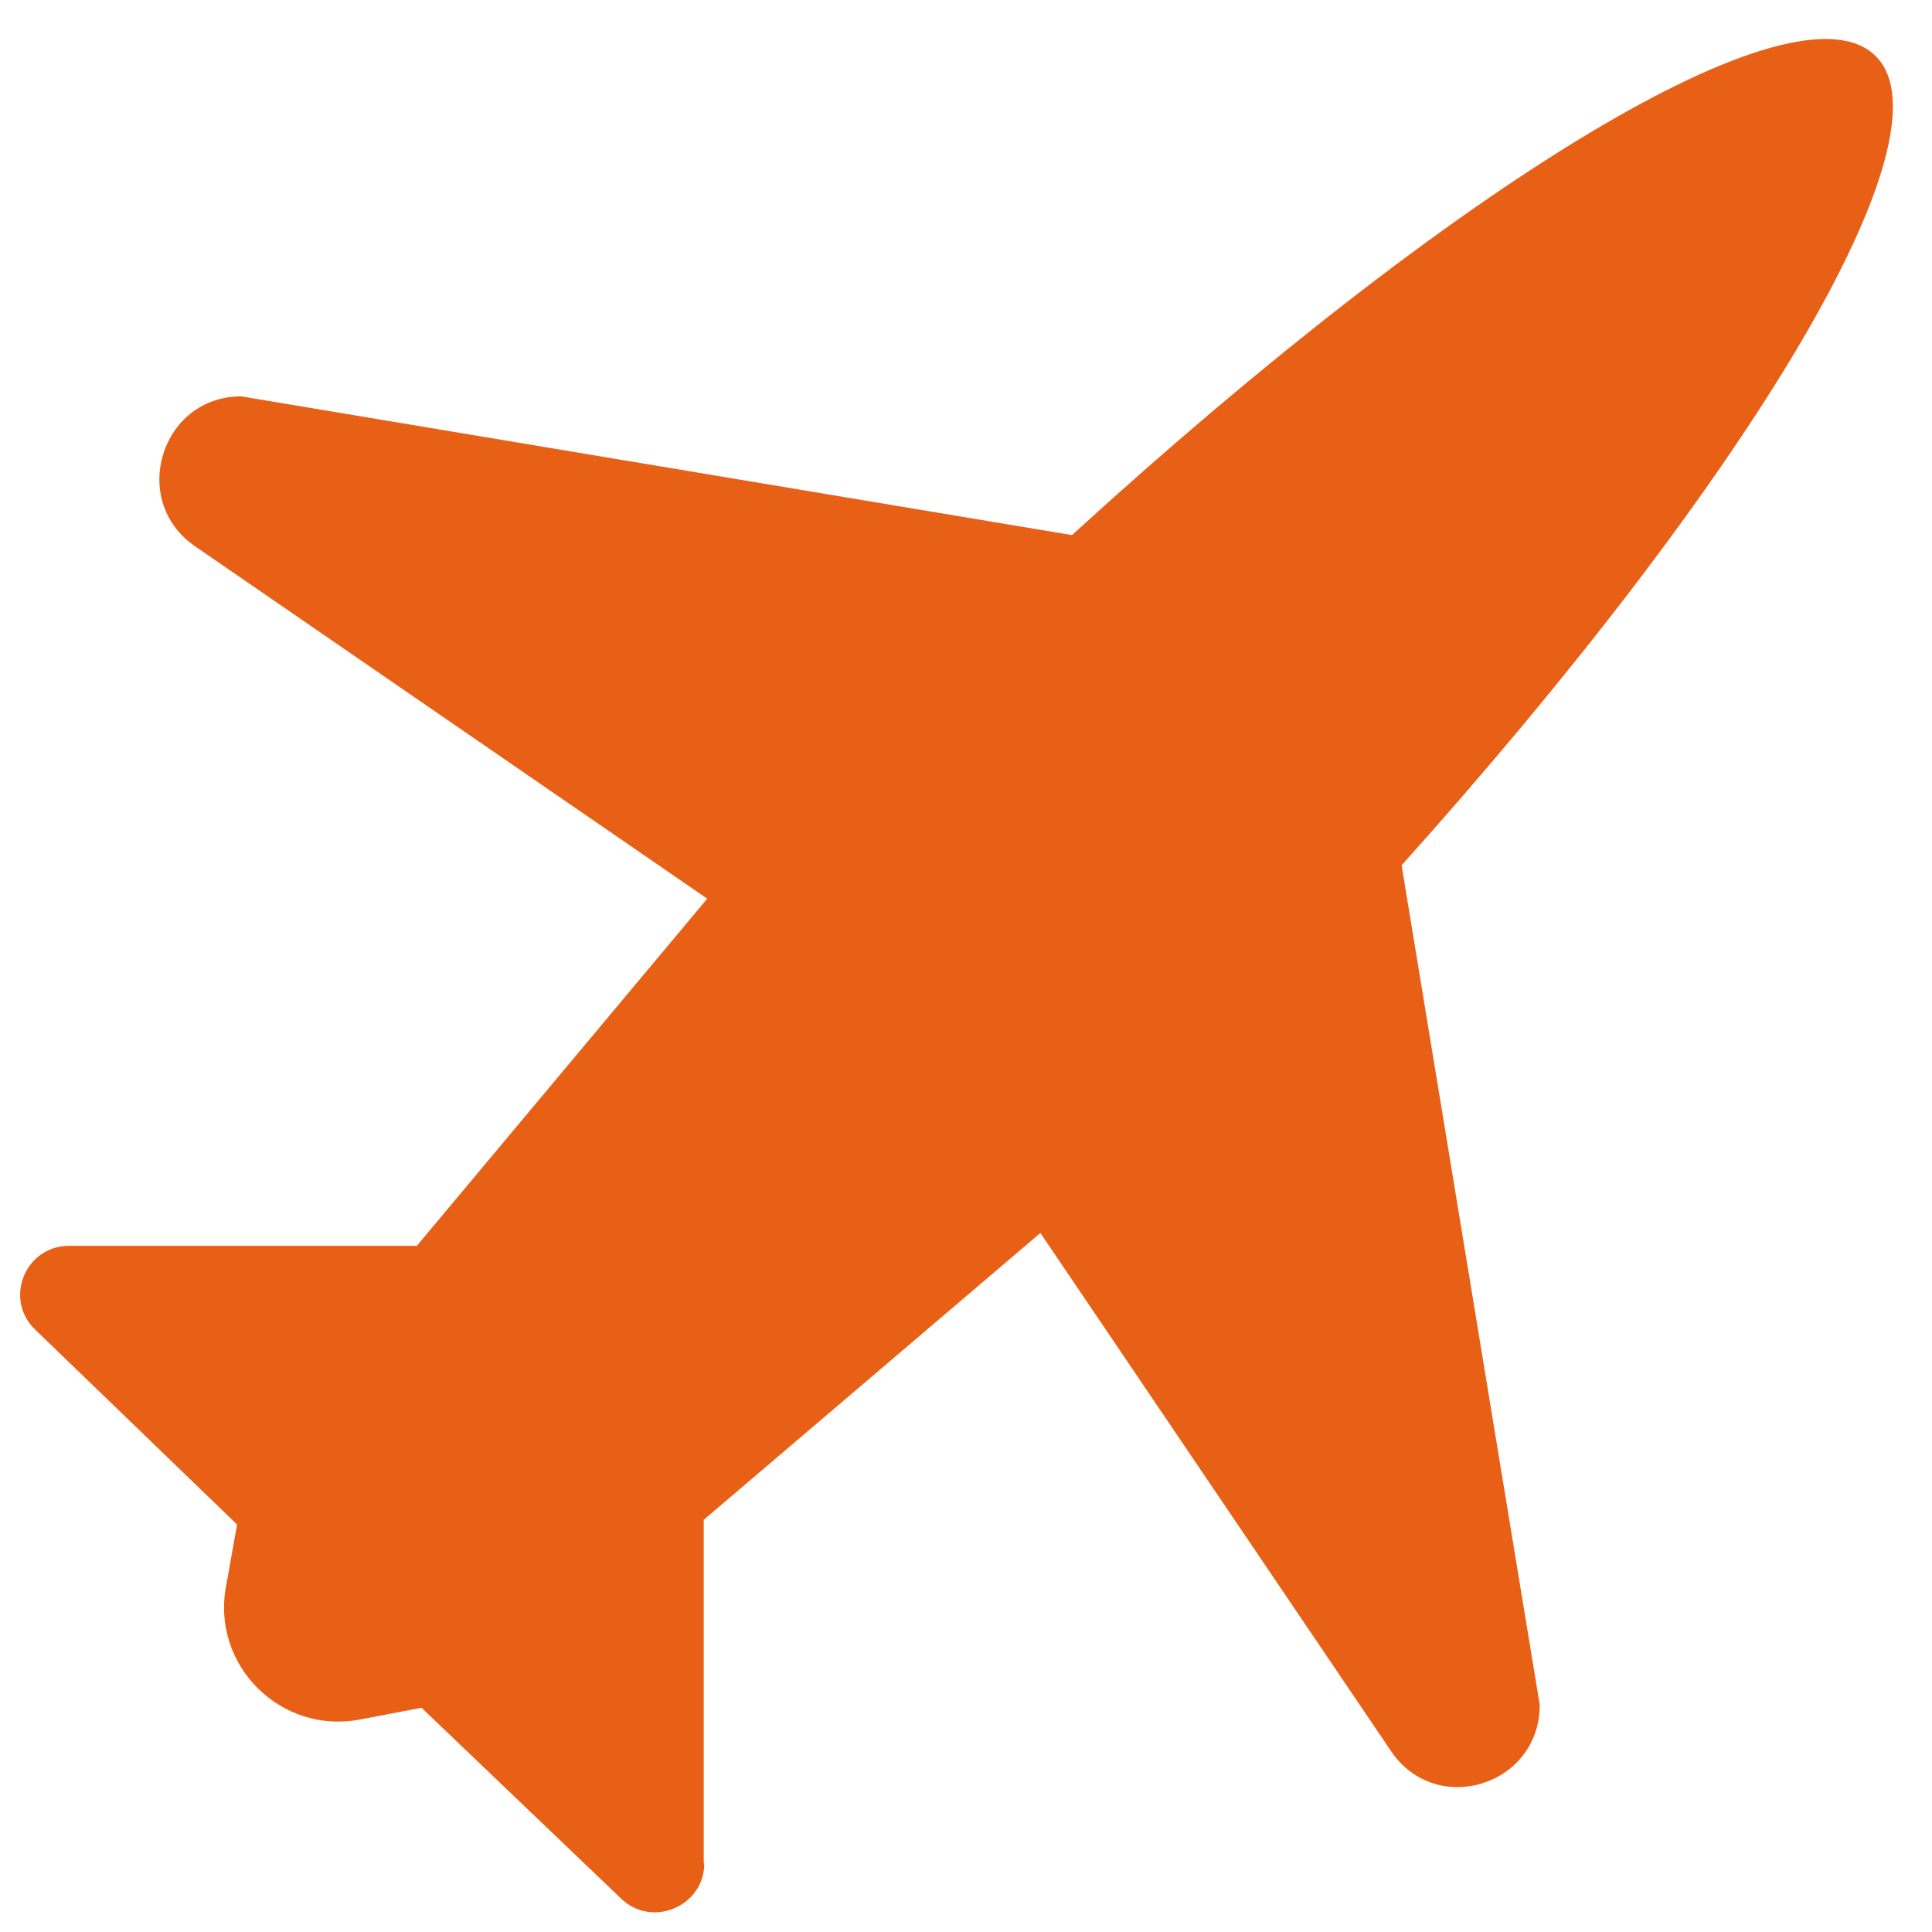 <?xml version="1.0" encoding="utf-8"?>
<svg version="1.1" xmlns:xlink="http://www.w3.org/1999/xlink" width="32px" height="32px" xmlns="http://www.w3.org/2000/svg">
  <g transform="matrix(1 0 0 1 -50 -586 )">
    <path d="M 11.665 30.865  L 11.656 30.856  L 11.656 25.173  C 11.656 25.173  17.232 20.422  17.232 20.422  L 23.04 29.004  C 23.787 30.109  25.503 29.576  25.503 28.238  L 23.215 14.332  C 28.984 7.903  32.388 2.25  31.069 0.931  C 29.75 -0.398  24.136 3.035  17.755 8.863  L 3.995 6.565  C 2.667 6.565  2.133 8.291  3.229 9.047  L 11.714 14.885  L 6.904 20.635  L 1.144 20.635  C 0.417 20.635  0.058 21.518  0.582 22.022  L 3.927 25.251  L 3.743 26.279  C 3.501 27.588  4.655 28.732  5.964 28.48  L 6.982 28.286  L 10.288 31.447  C 10.802 31.942  11.665 31.573  11.665 30.865  Z " fill-rule="nonzero" fill="#e86016" stroke="none" transform="matrix(1 0 0 1 50 586 )" />
  </g>
</svg>